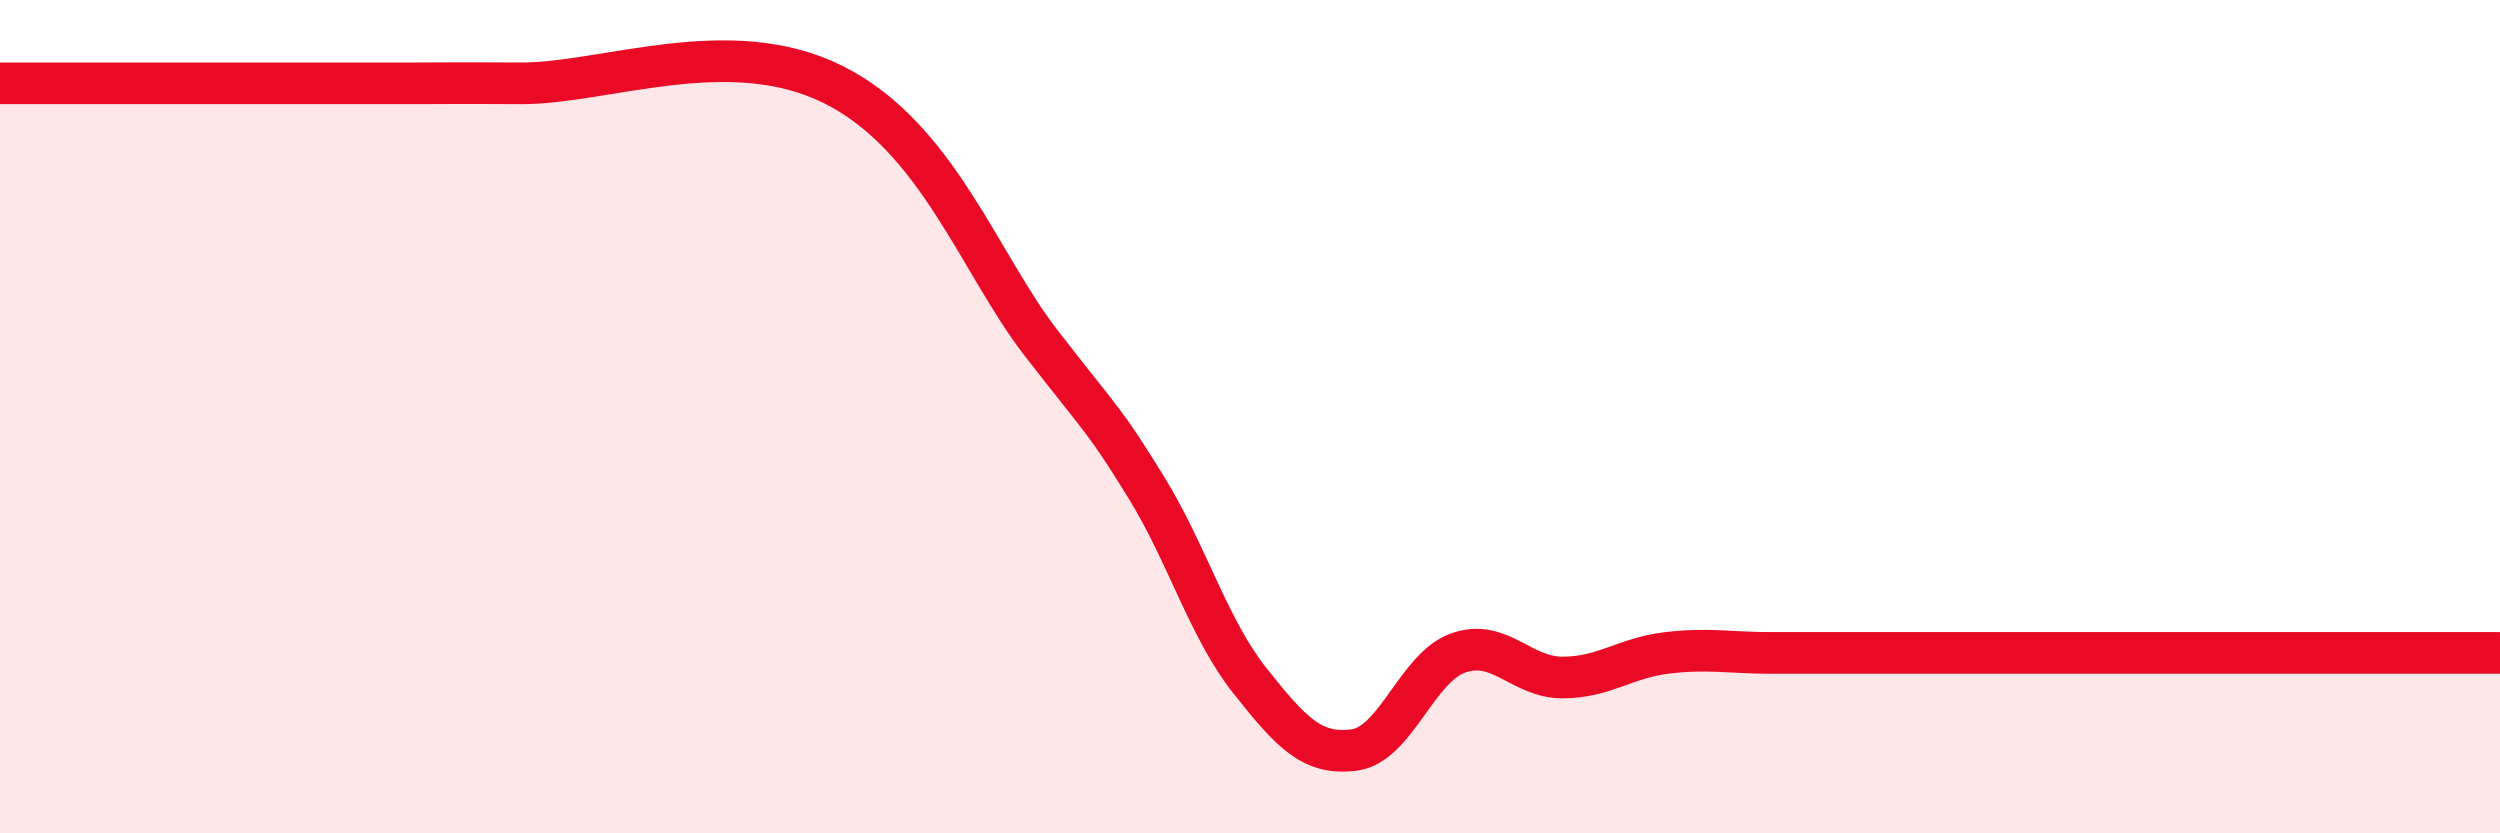
    <svg width="60" height="20" viewBox="0 0 60 20" xmlns="http://www.w3.org/2000/svg">
      <path
        d="M 0,2 C 0.5,2 1.5,2 2.5,2 C 3.5,2 4,2 5,2 C 6,2 6.5,2 7.5,2 C 8.5,2 9,2 10,2 C 11,2 10.5,1.99 12.5,2 C 14.5,2.01 17.5,0.78 20,2.03 C 22.5,3.28 23.5,6.32 25,8.25 C 26.5,10.18 26.5,10.06 27.5,11.68 C 28.5,13.3 29,15.08 30,16.34 C 31,17.6 31.5,18.13 32.5,18 C 33.5,17.87 34,16.02 35,15.67 C 36,15.32 36.5,16.26 37.5,16.26 C 38.5,16.26 39,15.79 40,15.67 C 41,15.55 41.5,15.67 42.5,15.67 C 43.5,15.67 43.5,15.67 45,15.67 C 46.5,15.67 48.5,15.67 50,15.67 C 51.5,15.67 51.5,15.67 52.5,15.67 C 53.5,15.67 53.5,15.67 55,15.67 C 56.5,15.67 59,15.67 60,15.67L60 20L0 20Z"
        fill="#EB0A25"
        opacity="0.1"
        stroke-linecap="round"
        stroke-linejoin="round"
      />
      <path
        d="M 0,2 C 0.5,2 1.5,2 2.5,2 C 3.5,2 4,2 5,2 C 6,2 6.5,2 7.5,2 C 8.5,2 9,2 10,2 C 11,2 10.5,1.99 12.5,2 C 14.5,2.01 17.5,0.78 20,2.03 C 22.5,3.28 23.5,6.32 25,8.25 C 26.5,10.18 26.5,10.06 27.5,11.68 C 28.5,13.3 29,15.08 30,16.34 C 31,17.6 31.5,18.13 32.5,18 C 33.5,17.87 34,16.02 35,15.67 C 36,15.32 36.5,16.26 37.5,16.26 C 38.5,16.26 39,15.79 40,15.67 C 41,15.55 41.5,15.67 42.5,15.67 C 43.5,15.67 43.5,15.67 45,15.67 C 46.5,15.67 48.5,15.67 50,15.67 C 51.5,15.67 51.5,15.67 52.5,15.67 C 53.5,15.67 53.5,15.67 55,15.67 C 56.5,15.67 59,15.67 60,15.67"
        stroke="#EB0A25"
        stroke-width="1"
        fill="none"
        stroke-linecap="round"
        stroke-linejoin="round"
      />
    </svg>
  